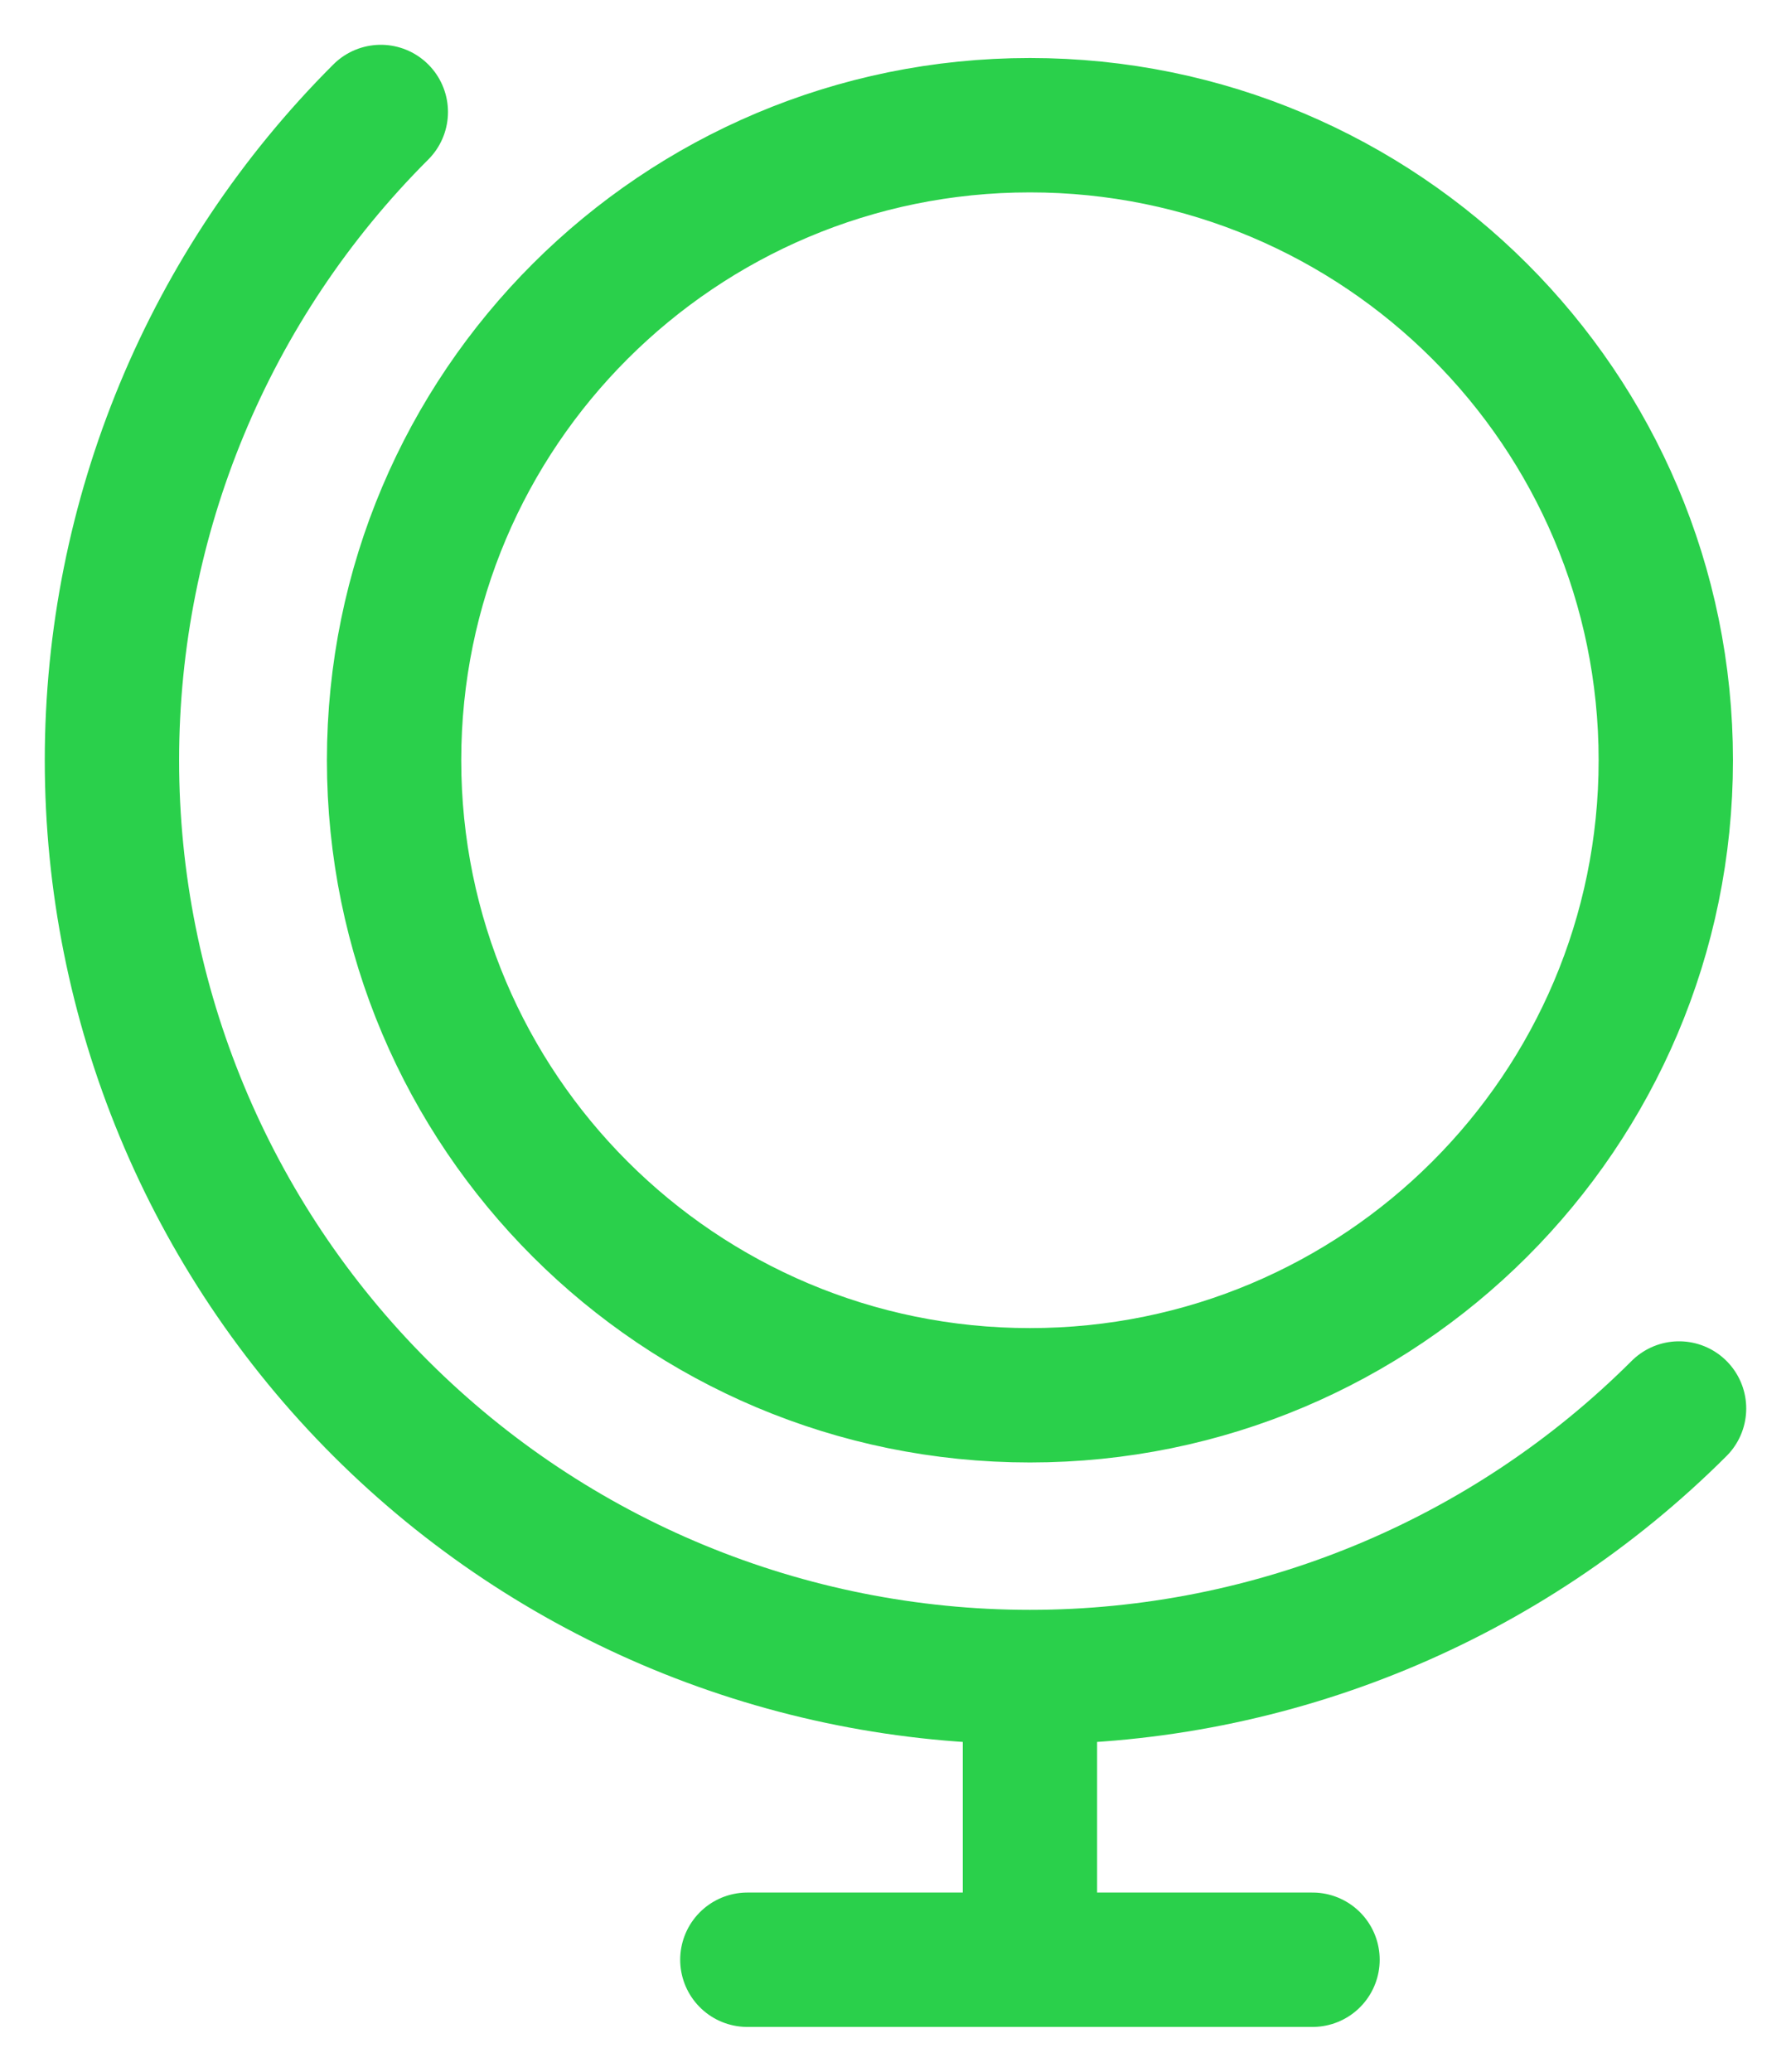 <?xml version="1.0" encoding="UTF-8"?>
<svg xmlns="http://www.w3.org/2000/svg" width="32" height="37" viewBox="0 0 32 37" fill="none">
  <path d="M30 25.155C26.924 28.226 22.752 29.951 18.402 29.951C14.052 29.951 9.88 28.226 6.804 25.155C3.728 22.085 2 17.92 2 13.578C2 9.235 3.728 5.071 6.804 2M13.353 35H23.451M18.402 29.959V35M29.763 13.578C29.763 19.841 24.677 24.919 18.402 24.919C12.127 24.919 7.041 19.841 7.041 13.578C7.041 7.314 12.127 2.236 18.402 2.236C24.677 2.236 29.763 7.314 29.763 13.578Z" stroke="#2AD04B" stroke-width="2.4" stroke-linecap="round" stroke-linejoin="round"></path>
</svg>
